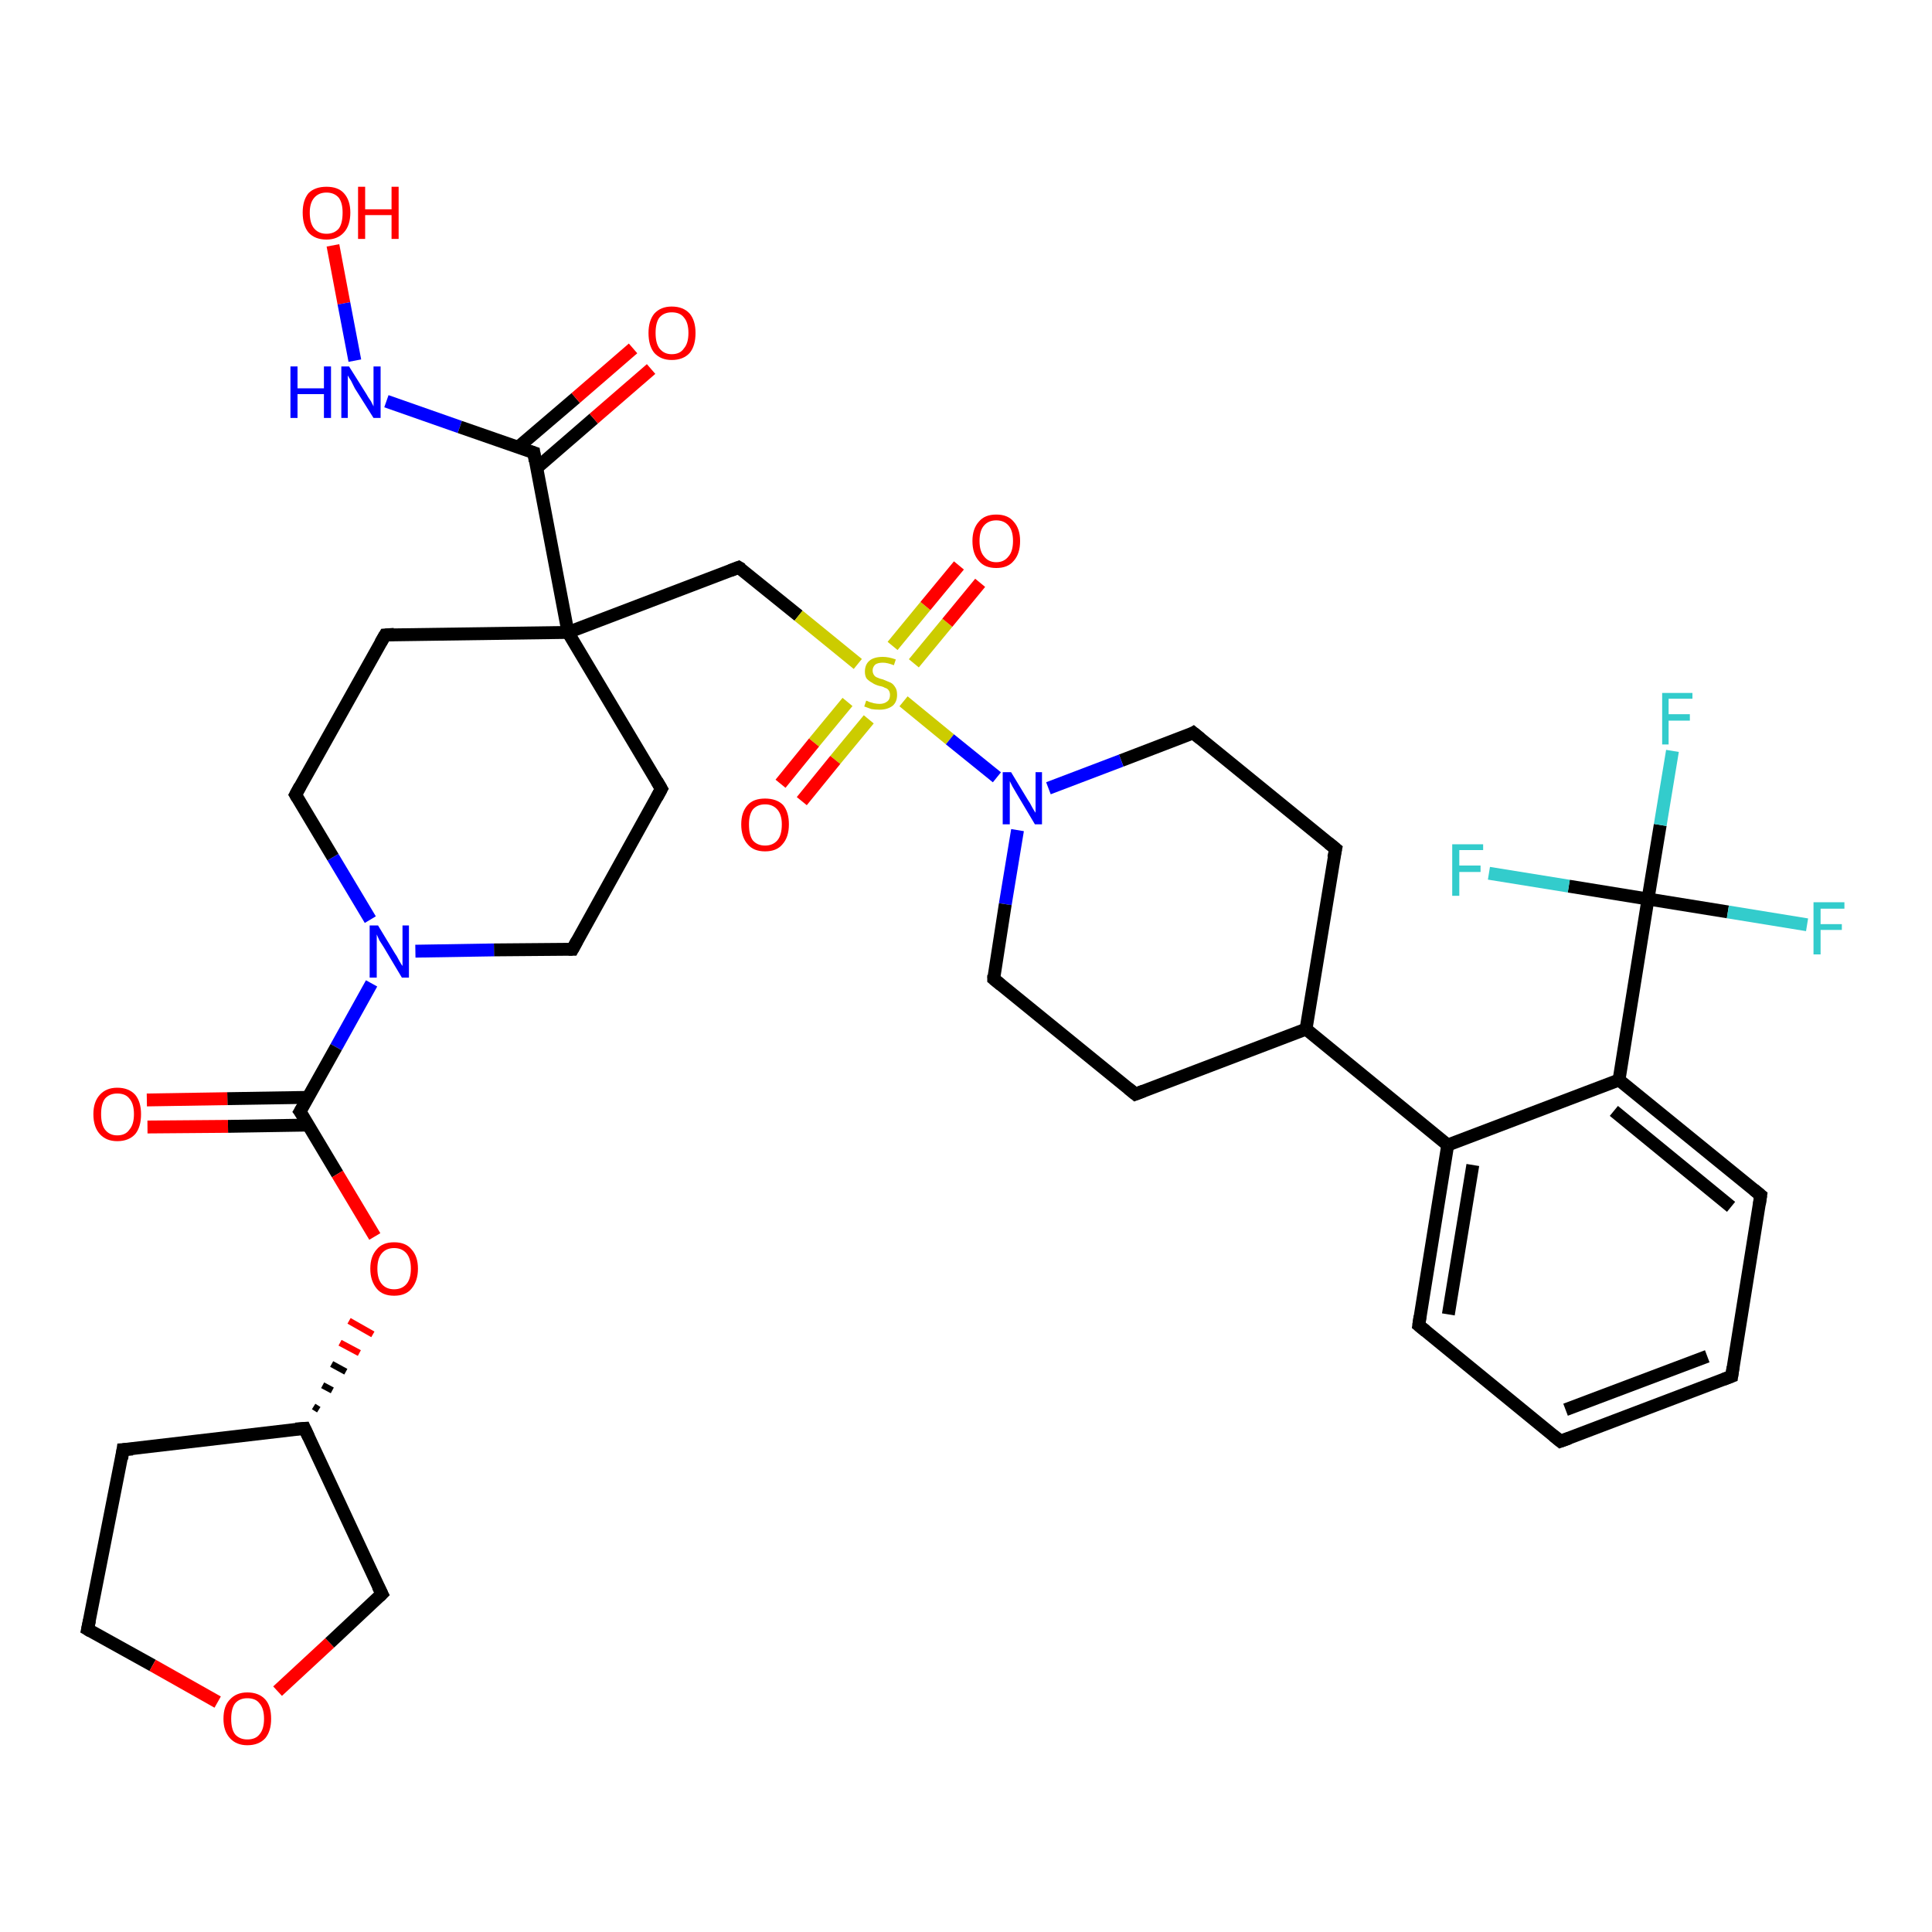 <?xml version='1.0' encoding='iso-8859-1'?>
<svg version='1.1' baseProfile='full'
              xmlns='http://www.w3.org/2000/svg'
                      xmlns:rdkit='http://www.rdkit.org/xml'
                      xmlns:xlink='http://www.w3.org/1999/xlink'
                  xml:space='preserve'
width='300px' height='300px' viewBox='0 0 300 300'>
<!-- END OF HEADER -->
<rect style='opacity:1.0;fill:#FFFFFF;stroke:none' width='300.0' height='300.0' x='0.0' y='0.0'> </rect>
<path class='bond-0 atom-0 atom-1' d='M 51.7,38.1 L 53.4,47.1' style='fill:none;fill-rule:evenodd;stroke:#FF0000;stroke-width:2.0px;stroke-linecap:butt;stroke-linejoin:miter;stroke-opacity:1' />
<path class='bond-0 atom-0 atom-1' d='M 53.4,47.1 L 55.1,56.0' style='fill:none;fill-rule:evenodd;stroke:#0000FF;stroke-width:2.0px;stroke-linecap:butt;stroke-linejoin:miter;stroke-opacity:1' />
<path class='bond-1 atom-1 atom-2' d='M 60.0,62.3 L 71.4,66.3' style='fill:none;fill-rule:evenodd;stroke:#0000FF;stroke-width:2.0px;stroke-linecap:butt;stroke-linejoin:miter;stroke-opacity:1' />
<path class='bond-1 atom-1 atom-2' d='M 71.4,66.3 L 82.9,70.3' style='fill:none;fill-rule:evenodd;stroke:#000000;stroke-width:2.0px;stroke-linecap:butt;stroke-linejoin:miter;stroke-opacity:1' />
<path class='bond-2 atom-2 atom-3' d='M 83.3,72.7 L 92.2,65.0' style='fill:none;fill-rule:evenodd;stroke:#000000;stroke-width:2.0px;stroke-linecap:butt;stroke-linejoin:miter;stroke-opacity:1' />
<path class='bond-2 atom-2 atom-3' d='M 92.2,65.0 L 101.1,57.3' style='fill:none;fill-rule:evenodd;stroke:#FF0000;stroke-width:2.0px;stroke-linecap:butt;stroke-linejoin:miter;stroke-opacity:1' />
<path class='bond-2 atom-2 atom-3' d='M 80.5,69.4 L 89.4,61.8' style='fill:none;fill-rule:evenodd;stroke:#000000;stroke-width:2.0px;stroke-linecap:butt;stroke-linejoin:miter;stroke-opacity:1' />
<path class='bond-2 atom-2 atom-3' d='M 89.4,61.8 L 98.3,54.1' style='fill:none;fill-rule:evenodd;stroke:#FF0000;stroke-width:2.0px;stroke-linecap:butt;stroke-linejoin:miter;stroke-opacity:1' />
<path class='bond-3 atom-2 atom-4' d='M 82.9,70.3 L 88.2,98.2' style='fill:none;fill-rule:evenodd;stroke:#000000;stroke-width:2.0px;stroke-linecap:butt;stroke-linejoin:miter;stroke-opacity:1' />
<path class='bond-4 atom-4 atom-5' d='M 88.2,98.2 L 114.7,88.1' style='fill:none;fill-rule:evenodd;stroke:#000000;stroke-width:2.0px;stroke-linecap:butt;stroke-linejoin:miter;stroke-opacity:1' />
<path class='bond-5 atom-5 atom-6' d='M 114.7,88.1 L 124.0,95.6' style='fill:none;fill-rule:evenodd;stroke:#000000;stroke-width:2.0px;stroke-linecap:butt;stroke-linejoin:miter;stroke-opacity:1' />
<path class='bond-5 atom-5 atom-6' d='M 124.0,95.6 L 133.2,103.1' style='fill:none;fill-rule:evenodd;stroke:#CCCC00;stroke-width:2.0px;stroke-linecap:butt;stroke-linejoin:miter;stroke-opacity:1' />
<path class='bond-6 atom-6 atom-7' d='M 131.6,109.0 L 126.4,115.3' style='fill:none;fill-rule:evenodd;stroke:#CCCC00;stroke-width:2.0px;stroke-linecap:butt;stroke-linejoin:miter;stroke-opacity:1' />
<path class='bond-6 atom-6 atom-7' d='M 126.4,115.3 L 121.2,121.7' style='fill:none;fill-rule:evenodd;stroke:#FF0000;stroke-width:2.0px;stroke-linecap:butt;stroke-linejoin:miter;stroke-opacity:1' />
<path class='bond-6 atom-6 atom-7' d='M 134.9,111.7 L 129.7,118.0' style='fill:none;fill-rule:evenodd;stroke:#CCCC00;stroke-width:2.0px;stroke-linecap:butt;stroke-linejoin:miter;stroke-opacity:1' />
<path class='bond-6 atom-6 atom-7' d='M 129.7,118.0 L 124.5,124.4' style='fill:none;fill-rule:evenodd;stroke:#FF0000;stroke-width:2.0px;stroke-linecap:butt;stroke-linejoin:miter;stroke-opacity:1' />
<path class='bond-7 atom-6 atom-8' d='M 141.9,103.0 L 147.1,96.7' style='fill:none;fill-rule:evenodd;stroke:#CCCC00;stroke-width:2.0px;stroke-linecap:butt;stroke-linejoin:miter;stroke-opacity:1' />
<path class='bond-7 atom-6 atom-8' d='M 147.1,96.7 L 152.2,90.5' style='fill:none;fill-rule:evenodd;stroke:#FF0000;stroke-width:2.0px;stroke-linecap:butt;stroke-linejoin:miter;stroke-opacity:1' />
<path class='bond-7 atom-6 atom-8' d='M 138.6,100.3 L 143.7,94.1' style='fill:none;fill-rule:evenodd;stroke:#CCCC00;stroke-width:2.0px;stroke-linecap:butt;stroke-linejoin:miter;stroke-opacity:1' />
<path class='bond-7 atom-6 atom-8' d='M 143.7,94.1 L 148.9,87.8' style='fill:none;fill-rule:evenodd;stroke:#FF0000;stroke-width:2.0px;stroke-linecap:butt;stroke-linejoin:miter;stroke-opacity:1' />
<path class='bond-8 atom-6 atom-9' d='M 140.3,108.9 L 147.5,114.8' style='fill:none;fill-rule:evenodd;stroke:#CCCC00;stroke-width:2.0px;stroke-linecap:butt;stroke-linejoin:miter;stroke-opacity:1' />
<path class='bond-8 atom-6 atom-9' d='M 147.5,114.8 L 154.8,120.7' style='fill:none;fill-rule:evenodd;stroke:#0000FF;stroke-width:2.0px;stroke-linecap:butt;stroke-linejoin:miter;stroke-opacity:1' />
<path class='bond-9 atom-9 atom-10' d='M 158.0,128.9 L 156.1,140.4' style='fill:none;fill-rule:evenodd;stroke:#0000FF;stroke-width:2.0px;stroke-linecap:butt;stroke-linejoin:miter;stroke-opacity:1' />
<path class='bond-9 atom-9 atom-10' d='M 156.1,140.4 L 154.3,152.0' style='fill:none;fill-rule:evenodd;stroke:#000000;stroke-width:2.0px;stroke-linecap:butt;stroke-linejoin:miter;stroke-opacity:1' />
<path class='bond-10 atom-10 atom-11' d='M 154.3,152.0 L 176.3,169.9' style='fill:none;fill-rule:evenodd;stroke:#000000;stroke-width:2.0px;stroke-linecap:butt;stroke-linejoin:miter;stroke-opacity:1' />
<path class='bond-11 atom-11 atom-12' d='M 176.3,169.9 L 202.8,159.8' style='fill:none;fill-rule:evenodd;stroke:#000000;stroke-width:2.0px;stroke-linecap:butt;stroke-linejoin:miter;stroke-opacity:1' />
<path class='bond-12 atom-12 atom-13' d='M 202.8,159.8 L 207.4,131.8' style='fill:none;fill-rule:evenodd;stroke:#000000;stroke-width:2.0px;stroke-linecap:butt;stroke-linejoin:miter;stroke-opacity:1' />
<path class='bond-13 atom-13 atom-14' d='M 207.4,131.8 L 185.3,113.8' style='fill:none;fill-rule:evenodd;stroke:#000000;stroke-width:2.0px;stroke-linecap:butt;stroke-linejoin:miter;stroke-opacity:1' />
<path class='bond-14 atom-12 atom-15' d='M 202.8,159.8 L 224.8,177.8' style='fill:none;fill-rule:evenodd;stroke:#000000;stroke-width:2.0px;stroke-linecap:butt;stroke-linejoin:miter;stroke-opacity:1' />
<path class='bond-15 atom-15 atom-16' d='M 224.8,177.8 L 220.3,205.8' style='fill:none;fill-rule:evenodd;stroke:#000000;stroke-width:2.0px;stroke-linecap:butt;stroke-linejoin:miter;stroke-opacity:1' />
<path class='bond-15 atom-15 atom-16' d='M 228.7,180.9 L 224.9,204.1' style='fill:none;fill-rule:evenodd;stroke:#000000;stroke-width:2.0px;stroke-linecap:butt;stroke-linejoin:miter;stroke-opacity:1' />
<path class='bond-16 atom-16 atom-17' d='M 220.3,205.8 L 242.3,223.8' style='fill:none;fill-rule:evenodd;stroke:#000000;stroke-width:2.0px;stroke-linecap:butt;stroke-linejoin:miter;stroke-opacity:1' />
<path class='bond-17 atom-17 atom-18' d='M 242.3,223.8 L 268.9,213.7' style='fill:none;fill-rule:evenodd;stroke:#000000;stroke-width:2.0px;stroke-linecap:butt;stroke-linejoin:miter;stroke-opacity:1' />
<path class='bond-17 atom-17 atom-18' d='M 243.1,218.9 L 265.1,210.6' style='fill:none;fill-rule:evenodd;stroke:#000000;stroke-width:2.0px;stroke-linecap:butt;stroke-linejoin:miter;stroke-opacity:1' />
<path class='bond-18 atom-18 atom-19' d='M 268.9,213.7 L 273.4,185.6' style='fill:none;fill-rule:evenodd;stroke:#000000;stroke-width:2.0px;stroke-linecap:butt;stroke-linejoin:miter;stroke-opacity:1' />
<path class='bond-19 atom-19 atom-20' d='M 273.4,185.6 L 251.4,167.7' style='fill:none;fill-rule:evenodd;stroke:#000000;stroke-width:2.0px;stroke-linecap:butt;stroke-linejoin:miter;stroke-opacity:1' />
<path class='bond-19 atom-19 atom-20' d='M 268.8,187.4 L 250.6,172.5' style='fill:none;fill-rule:evenodd;stroke:#000000;stroke-width:2.0px;stroke-linecap:butt;stroke-linejoin:miter;stroke-opacity:1' />
<path class='bond-20 atom-20 atom-21' d='M 251.4,167.7 L 255.9,139.6' style='fill:none;fill-rule:evenodd;stroke:#000000;stroke-width:2.0px;stroke-linecap:butt;stroke-linejoin:miter;stroke-opacity:1' />
<path class='bond-21 atom-21 atom-22' d='M 255.9,139.6 L 257.8,128.1' style='fill:none;fill-rule:evenodd;stroke:#000000;stroke-width:2.0px;stroke-linecap:butt;stroke-linejoin:miter;stroke-opacity:1' />
<path class='bond-21 atom-21 atom-22' d='M 257.8,128.1 L 259.7,116.6' style='fill:none;fill-rule:evenodd;stroke:#33CCCC;stroke-width:2.0px;stroke-linecap:butt;stroke-linejoin:miter;stroke-opacity:1' />
<path class='bond-22 atom-21 atom-23' d='M 255.9,139.6 L 268.3,141.6' style='fill:none;fill-rule:evenodd;stroke:#000000;stroke-width:2.0px;stroke-linecap:butt;stroke-linejoin:miter;stroke-opacity:1' />
<path class='bond-22 atom-21 atom-23' d='M 268.3,141.6 L 280.6,143.6' style='fill:none;fill-rule:evenodd;stroke:#33CCCC;stroke-width:2.0px;stroke-linecap:butt;stroke-linejoin:miter;stroke-opacity:1' />
<path class='bond-23 atom-21 atom-24' d='M 255.9,139.6 L 243.6,137.6' style='fill:none;fill-rule:evenodd;stroke:#000000;stroke-width:2.0px;stroke-linecap:butt;stroke-linejoin:miter;stroke-opacity:1' />
<path class='bond-23 atom-21 atom-24' d='M 243.6,137.6 L 231.2,135.6' style='fill:none;fill-rule:evenodd;stroke:#33CCCC;stroke-width:2.0px;stroke-linecap:butt;stroke-linejoin:miter;stroke-opacity:1' />
<path class='bond-24 atom-4 atom-25' d='M 88.2,98.2 L 102.7,122.5' style='fill:none;fill-rule:evenodd;stroke:#000000;stroke-width:2.0px;stroke-linecap:butt;stroke-linejoin:miter;stroke-opacity:1' />
<path class='bond-25 atom-25 atom-26' d='M 102.7,122.5 L 88.9,147.4' style='fill:none;fill-rule:evenodd;stroke:#000000;stroke-width:2.0px;stroke-linecap:butt;stroke-linejoin:miter;stroke-opacity:1' />
<path class='bond-26 atom-26 atom-27' d='M 88.9,147.4 L 76.7,147.5' style='fill:none;fill-rule:evenodd;stroke:#000000;stroke-width:2.0px;stroke-linecap:butt;stroke-linejoin:miter;stroke-opacity:1' />
<path class='bond-26 atom-26 atom-27' d='M 76.7,147.5 L 64.5,147.7' style='fill:none;fill-rule:evenodd;stroke:#0000FF;stroke-width:2.0px;stroke-linecap:butt;stroke-linejoin:miter;stroke-opacity:1' />
<path class='bond-27 atom-27 atom-28' d='M 57.5,142.8 L 51.7,133.1' style='fill:none;fill-rule:evenodd;stroke:#0000FF;stroke-width:2.0px;stroke-linecap:butt;stroke-linejoin:miter;stroke-opacity:1' />
<path class='bond-27 atom-27 atom-28' d='M 51.7,133.1 L 45.9,123.4' style='fill:none;fill-rule:evenodd;stroke:#000000;stroke-width:2.0px;stroke-linecap:butt;stroke-linejoin:miter;stroke-opacity:1' />
<path class='bond-28 atom-28 atom-29' d='M 45.9,123.4 L 59.8,98.6' style='fill:none;fill-rule:evenodd;stroke:#000000;stroke-width:2.0px;stroke-linecap:butt;stroke-linejoin:miter;stroke-opacity:1' />
<path class='bond-29 atom-27 atom-30' d='M 57.7,152.7 L 52.2,162.6' style='fill:none;fill-rule:evenodd;stroke:#0000FF;stroke-width:2.0px;stroke-linecap:butt;stroke-linejoin:miter;stroke-opacity:1' />
<path class='bond-29 atom-27 atom-30' d='M 52.2,162.6 L 46.6,172.6' style='fill:none;fill-rule:evenodd;stroke:#000000;stroke-width:2.0px;stroke-linecap:butt;stroke-linejoin:miter;stroke-opacity:1' />
<path class='bond-30 atom-30 atom-31' d='M 47.8,170.4 L 35.3,170.6' style='fill:none;fill-rule:evenodd;stroke:#000000;stroke-width:2.0px;stroke-linecap:butt;stroke-linejoin:miter;stroke-opacity:1' />
<path class='bond-30 atom-30 atom-31' d='M 35.3,170.6 L 22.8,170.8' style='fill:none;fill-rule:evenodd;stroke:#FF0000;stroke-width:2.0px;stroke-linecap:butt;stroke-linejoin:miter;stroke-opacity:1' />
<path class='bond-30 atom-30 atom-31' d='M 47.9,174.7 L 35.4,174.9' style='fill:none;fill-rule:evenodd;stroke:#000000;stroke-width:2.0px;stroke-linecap:butt;stroke-linejoin:miter;stroke-opacity:1' />
<path class='bond-30 atom-30 atom-31' d='M 35.4,174.9 L 22.9,175.0' style='fill:none;fill-rule:evenodd;stroke:#FF0000;stroke-width:2.0px;stroke-linecap:butt;stroke-linejoin:miter;stroke-opacity:1' />
<path class='bond-31 atom-30 atom-32' d='M 46.6,172.6 L 52.4,182.3' style='fill:none;fill-rule:evenodd;stroke:#000000;stroke-width:2.0px;stroke-linecap:butt;stroke-linejoin:miter;stroke-opacity:1' />
<path class='bond-31 atom-30 atom-32' d='M 52.4,182.3 L 58.2,192.0' style='fill:none;fill-rule:evenodd;stroke:#FF0000;stroke-width:2.0px;stroke-linecap:butt;stroke-linejoin:miter;stroke-opacity:1' />
<path class='bond-32 atom-33 atom-32' d='M 49.5,218.9 L 48.7,218.4' style='fill:none;fill-rule:evenodd;stroke:#000000;stroke-width:1.0px;stroke-linecap:butt;stroke-linejoin:miter;stroke-opacity:1' />
<path class='bond-32 atom-33 atom-32' d='M 51.6,215.9 L 50.1,215.1' style='fill:none;fill-rule:evenodd;stroke:#000000;stroke-width:1.0px;stroke-linecap:butt;stroke-linejoin:miter;stroke-opacity:1' />
<path class='bond-32 atom-33 atom-32' d='M 53.7,213.0 L 51.5,211.8' style='fill:none;fill-rule:evenodd;stroke:#000000;stroke-width:1.0px;stroke-linecap:butt;stroke-linejoin:miter;stroke-opacity:1' />
<path class='bond-32 atom-33 atom-32' d='M 55.8,210.1 L 52.8,208.5' style='fill:none;fill-rule:evenodd;stroke:#FF0000;stroke-width:1.0px;stroke-linecap:butt;stroke-linejoin:miter;stroke-opacity:1' />
<path class='bond-32 atom-33 atom-32' d='M 57.9,207.2 L 54.2,205.1' style='fill:none;fill-rule:evenodd;stroke:#FF0000;stroke-width:1.0px;stroke-linecap:butt;stroke-linejoin:miter;stroke-opacity:1' />
<path class='bond-33 atom-33 atom-34' d='M 47.3,221.8 L 19.1,225.1' style='fill:none;fill-rule:evenodd;stroke:#000000;stroke-width:2.0px;stroke-linecap:butt;stroke-linejoin:miter;stroke-opacity:1' />
<path class='bond-34 atom-34 atom-35' d='M 19.1,225.1 L 13.6,253.0' style='fill:none;fill-rule:evenodd;stroke:#000000;stroke-width:2.0px;stroke-linecap:butt;stroke-linejoin:miter;stroke-opacity:1' />
<path class='bond-35 atom-35 atom-36' d='M 13.6,253.0 L 23.7,258.6' style='fill:none;fill-rule:evenodd;stroke:#000000;stroke-width:2.0px;stroke-linecap:butt;stroke-linejoin:miter;stroke-opacity:1' />
<path class='bond-35 atom-35 atom-36' d='M 23.7,258.6 L 33.8,264.3' style='fill:none;fill-rule:evenodd;stroke:#FF0000;stroke-width:2.0px;stroke-linecap:butt;stroke-linejoin:miter;stroke-opacity:1' />
<path class='bond-36 atom-36 atom-37' d='M 43.1,262.6 L 51.2,255.1' style='fill:none;fill-rule:evenodd;stroke:#FF0000;stroke-width:2.0px;stroke-linecap:butt;stroke-linejoin:miter;stroke-opacity:1' />
<path class='bond-36 atom-36 atom-37' d='M 51.2,255.1 L 59.3,247.5' style='fill:none;fill-rule:evenodd;stroke:#000000;stroke-width:2.0px;stroke-linecap:butt;stroke-linejoin:miter;stroke-opacity:1' />
<path class='bond-37 atom-29 atom-4' d='M 59.8,98.6 L 88.2,98.2' style='fill:none;fill-rule:evenodd;stroke:#000000;stroke-width:2.0px;stroke-linecap:butt;stroke-linejoin:miter;stroke-opacity:1' />
<path class='bond-38 atom-37 atom-33' d='M 59.3,247.5 L 47.3,221.8' style='fill:none;fill-rule:evenodd;stroke:#000000;stroke-width:2.0px;stroke-linecap:butt;stroke-linejoin:miter;stroke-opacity:1' />
<path class='bond-39 atom-14 atom-9' d='M 185.3,113.8 L 174.1,118.1' style='fill:none;fill-rule:evenodd;stroke:#000000;stroke-width:2.0px;stroke-linecap:butt;stroke-linejoin:miter;stroke-opacity:1' />
<path class='bond-39 atom-14 atom-9' d='M 174.1,118.1 L 162.8,122.4' style='fill:none;fill-rule:evenodd;stroke:#0000FF;stroke-width:2.0px;stroke-linecap:butt;stroke-linejoin:miter;stroke-opacity:1' />
<path class='bond-40 atom-20 atom-15' d='M 251.4,167.7 L 224.8,177.8' style='fill:none;fill-rule:evenodd;stroke:#000000;stroke-width:2.0px;stroke-linecap:butt;stroke-linejoin:miter;stroke-opacity:1' />
<path d='M 82.3,70.1 L 82.9,70.3 L 83.1,71.6' style='fill:none;stroke:#000000;stroke-width:2.0px;stroke-linecap:butt;stroke-linejoin:miter;stroke-opacity:1;' />
<path d='M 113.4,88.6 L 114.7,88.1 L 115.2,88.4' style='fill:none;stroke:#000000;stroke-width:2.0px;stroke-linecap:butt;stroke-linejoin:miter;stroke-opacity:1;' />
<path d='M 154.3,151.4 L 154.3,152.0 L 155.4,152.9' style='fill:none;stroke:#000000;stroke-width:2.0px;stroke-linecap:butt;stroke-linejoin:miter;stroke-opacity:1;' />
<path d='M 175.2,169.0 L 176.3,169.9 L 177.6,169.4' style='fill:none;stroke:#000000;stroke-width:2.0px;stroke-linecap:butt;stroke-linejoin:miter;stroke-opacity:1;' />
<path d='M 207.1,133.2 L 207.4,131.8 L 206.3,130.9' style='fill:none;stroke:#000000;stroke-width:2.0px;stroke-linecap:butt;stroke-linejoin:miter;stroke-opacity:1;' />
<path d='M 186.4,114.7 L 185.3,113.8 L 184.8,114.1' style='fill:none;stroke:#000000;stroke-width:2.0px;stroke-linecap:butt;stroke-linejoin:miter;stroke-opacity:1;' />
<path d='M 220.5,204.4 L 220.3,205.8 L 221.4,206.7' style='fill:none;stroke:#000000;stroke-width:2.0px;stroke-linecap:butt;stroke-linejoin:miter;stroke-opacity:1;' />
<path d='M 241.2,222.9 L 242.3,223.8 L 243.7,223.3' style='fill:none;stroke:#000000;stroke-width:2.0px;stroke-linecap:butt;stroke-linejoin:miter;stroke-opacity:1;' />
<path d='M 267.6,214.2 L 268.9,213.7 L 269.1,212.3' style='fill:none;stroke:#000000;stroke-width:2.0px;stroke-linecap:butt;stroke-linejoin:miter;stroke-opacity:1;' />
<path d='M 273.2,187.0 L 273.4,185.6 L 272.3,184.7' style='fill:none;stroke:#000000;stroke-width:2.0px;stroke-linecap:butt;stroke-linejoin:miter;stroke-opacity:1;' />
<path d='M 102.0,121.3 L 102.7,122.5 L 102.0,123.8' style='fill:none;stroke:#000000;stroke-width:2.0px;stroke-linecap:butt;stroke-linejoin:miter;stroke-opacity:1;' />
<path d='M 89.6,146.1 L 88.9,147.4 L 88.3,147.4' style='fill:none;stroke:#000000;stroke-width:2.0px;stroke-linecap:butt;stroke-linejoin:miter;stroke-opacity:1;' />
<path d='M 46.2,123.9 L 45.9,123.4 L 46.6,122.1' style='fill:none;stroke:#000000;stroke-width:2.0px;stroke-linecap:butt;stroke-linejoin:miter;stroke-opacity:1;' />
<path d='M 59.1,99.8 L 59.8,98.6 L 61.2,98.5' style='fill:none;stroke:#000000;stroke-width:2.0px;stroke-linecap:butt;stroke-linejoin:miter;stroke-opacity:1;' />
<path d='M 46.9,172.1 L 46.6,172.6 L 46.9,173.0' style='fill:none;stroke:#000000;stroke-width:2.0px;stroke-linecap:butt;stroke-linejoin:miter;stroke-opacity:1;' />
<path d='M 45.9,221.9 L 47.3,221.8 L 47.9,223.1' style='fill:none;stroke:#000000;stroke-width:2.0px;stroke-linecap:butt;stroke-linejoin:miter;stroke-opacity:1;' />
<path d='M 20.6,225.0 L 19.1,225.1 L 18.9,226.5' style='fill:none;stroke:#000000;stroke-width:2.0px;stroke-linecap:butt;stroke-linejoin:miter;stroke-opacity:1;' />
<path d='M 13.9,251.6 L 13.6,253.0 L 14.1,253.3' style='fill:none;stroke:#000000;stroke-width:2.0px;stroke-linecap:butt;stroke-linejoin:miter;stroke-opacity:1;' />
<path d='M 58.9,247.9 L 59.3,247.5 L 58.7,246.3' style='fill:none;stroke:#000000;stroke-width:2.0px;stroke-linecap:butt;stroke-linejoin:miter;stroke-opacity:1;' />
<path class='atom-0' d='M 47.0 33.0
Q 47.0 31.1, 47.9 30.0
Q 48.9 29.0, 50.7 29.0
Q 52.5 29.0, 53.4 30.0
Q 54.4 31.1, 54.4 33.0
Q 54.4 35.0, 53.4 36.1
Q 52.4 37.2, 50.7 37.2
Q 48.9 37.2, 47.9 36.1
Q 47.0 35.0, 47.0 33.0
M 50.7 36.3
Q 51.9 36.3, 52.6 35.5
Q 53.2 34.7, 53.2 33.0
Q 53.2 31.5, 52.6 30.7
Q 51.9 29.9, 50.7 29.9
Q 49.5 29.9, 48.8 30.7
Q 48.1 31.5, 48.1 33.0
Q 48.1 34.7, 48.8 35.5
Q 49.5 36.3, 50.7 36.3
' fill='#FF0000'/>
<path class='atom-0' d='M 55.6 29.0
L 56.7 29.0
L 56.7 32.5
L 60.8 32.5
L 60.8 29.0
L 61.9 29.0
L 61.9 37.1
L 60.8 37.1
L 60.8 33.4
L 56.7 33.4
L 56.7 37.1
L 55.6 37.1
L 55.6 29.0
' fill='#FF0000'/>
<path class='atom-1' d='M 45.1 56.9
L 46.2 56.9
L 46.2 60.3
L 50.3 60.3
L 50.3 56.9
L 51.4 56.9
L 51.4 64.9
L 50.3 64.9
L 50.3 61.2
L 46.2 61.2
L 46.2 64.9
L 45.1 64.9
L 45.1 56.9
' fill='#0000FF'/>
<path class='atom-1' d='M 54.2 56.9
L 56.9 61.2
Q 57.1 61.6, 57.6 62.3
Q 58.0 63.1, 58.0 63.1
L 58.0 56.9
L 59.1 56.9
L 59.1 64.9
L 58.0 64.9
L 55.1 60.3
Q 54.8 59.7, 54.5 59.1
Q 54.1 58.5, 54.0 58.3
L 54.0 64.9
L 53.0 64.9
L 53.0 56.9
L 54.2 56.9
' fill='#0000FF'/>
<path class='atom-3' d='M 100.7 51.7
Q 100.7 49.8, 101.6 48.7
Q 102.6 47.6, 104.3 47.6
Q 106.1 47.6, 107.1 48.7
Q 108.0 49.8, 108.0 51.7
Q 108.0 53.7, 107.1 54.8
Q 106.1 55.9, 104.3 55.9
Q 102.6 55.9, 101.6 54.8
Q 100.7 53.7, 100.7 51.7
M 104.3 55.0
Q 105.6 55.0, 106.2 54.1
Q 106.9 53.3, 106.9 51.7
Q 106.9 50.1, 106.2 49.3
Q 105.6 48.5, 104.3 48.5
Q 103.1 48.5, 102.4 49.3
Q 101.8 50.1, 101.8 51.7
Q 101.8 53.3, 102.4 54.1
Q 103.1 55.0, 104.3 55.0
' fill='#FF0000'/>
<path class='atom-6' d='M 134.5 108.8
Q 134.6 108.8, 135.0 109.0
Q 135.3 109.1, 135.7 109.2
Q 136.2 109.3, 136.6 109.3
Q 137.3 109.3, 137.8 108.9
Q 138.2 108.6, 138.2 107.9
Q 138.2 107.5, 138.0 107.2
Q 137.8 106.9, 137.4 106.8
Q 137.1 106.6, 136.5 106.5
Q 135.8 106.3, 135.4 106.0
Q 135.0 105.8, 134.6 105.4
Q 134.3 105.0, 134.3 104.3
Q 134.3 103.2, 135.0 102.6
Q 135.7 102.0, 137.1 102.0
Q 138.0 102.0, 139.1 102.4
L 138.8 103.3
Q 137.8 102.9, 137.1 102.9
Q 136.3 102.9, 135.9 103.2
Q 135.5 103.6, 135.5 104.1
Q 135.5 104.5, 135.7 104.8
Q 135.9 105.1, 136.2 105.2
Q 136.6 105.4, 137.1 105.5
Q 137.8 105.8, 138.3 106.0
Q 138.7 106.2, 139.0 106.7
Q 139.3 107.1, 139.3 107.9
Q 139.3 109.0, 138.6 109.6
Q 137.8 110.2, 136.6 110.2
Q 135.9 110.2, 135.3 110.1
Q 134.8 109.9, 134.2 109.7
L 134.5 108.8
' fill='#CCCC00'/>
<path class='atom-7' d='M 115.1 128.0
Q 115.1 126.1, 116.1 125.0
Q 117.0 124.0, 118.8 124.0
Q 120.6 124.0, 121.6 125.0
Q 122.5 126.1, 122.5 128.0
Q 122.5 130.0, 121.5 131.1
Q 120.6 132.2, 118.8 132.2
Q 117.0 132.2, 116.1 131.1
Q 115.1 130.0, 115.1 128.0
M 118.8 131.3
Q 120.0 131.3, 120.7 130.5
Q 121.4 129.7, 121.4 128.0
Q 121.4 126.5, 120.7 125.7
Q 120.0 124.9, 118.8 124.9
Q 117.6 124.9, 116.9 125.7
Q 116.3 126.5, 116.3 128.0
Q 116.3 129.7, 116.9 130.5
Q 117.6 131.3, 118.8 131.3
' fill='#FF0000'/>
<path class='atom-8' d='M 151.0 84.0
Q 151.0 82.1, 152.0 81.0
Q 152.9 79.9, 154.7 79.9
Q 156.5 79.9, 157.4 81.0
Q 158.4 82.1, 158.4 84.0
Q 158.4 86.0, 157.4 87.1
Q 156.5 88.2, 154.7 88.2
Q 152.9 88.2, 152.0 87.1
Q 151.0 86.0, 151.0 84.0
M 154.7 87.3
Q 155.9 87.3, 156.6 86.4
Q 157.3 85.6, 157.3 84.0
Q 157.3 82.4, 156.6 81.6
Q 155.9 80.8, 154.7 80.8
Q 153.5 80.8, 152.8 81.6
Q 152.1 82.4, 152.1 84.0
Q 152.1 85.6, 152.8 86.4
Q 153.5 87.3, 154.7 87.3
' fill='#FF0000'/>
<path class='atom-9' d='M 157.0 119.9
L 159.6 124.2
Q 159.9 124.6, 160.3 125.4
Q 160.7 126.1, 160.8 126.2
L 160.8 119.9
L 161.8 119.9
L 161.8 128.0
L 160.7 128.0
L 157.9 123.3
Q 157.6 122.8, 157.2 122.1
Q 156.9 121.5, 156.8 121.3
L 156.8 128.0
L 155.7 128.0
L 155.7 119.9
L 157.0 119.9
' fill='#0000FF'/>
<path class='atom-22' d='M 258.1 107.6
L 262.8 107.6
L 262.8 108.5
L 259.1 108.5
L 259.1 110.9
L 262.4 110.9
L 262.4 111.9
L 259.1 111.9
L 259.1 115.6
L 258.1 115.6
L 258.1 107.6
' fill='#33CCCC'/>
<path class='atom-23' d='M 281.6 140.1
L 286.4 140.1
L 286.4 141.1
L 282.7 141.1
L 282.7 143.5
L 286.0 143.5
L 286.0 144.4
L 282.7 144.4
L 282.7 148.2
L 281.6 148.2
L 281.6 140.1
' fill='#33CCCC'/>
<path class='atom-24' d='M 225.5 131.1
L 230.3 131.1
L 230.3 132.0
L 226.6 132.0
L 226.6 134.4
L 229.9 134.4
L 229.9 135.4
L 226.6 135.4
L 226.6 139.1
L 225.5 139.1
L 225.5 131.1
' fill='#33CCCC'/>
<path class='atom-27' d='M 58.7 143.7
L 61.3 148.0
Q 61.6 148.4, 62.0 149.2
Q 62.4 149.9, 62.5 150.0
L 62.5 143.7
L 63.5 143.7
L 63.5 151.8
L 62.4 151.8
L 59.6 147.1
Q 59.3 146.6, 58.9 146.0
Q 58.6 145.3, 58.5 145.1
L 58.5 151.8
L 57.4 151.8
L 57.4 143.7
L 58.7 143.7
' fill='#0000FF'/>
<path class='atom-31' d='M 14.5 173.0
Q 14.5 171.1, 15.5 170.0
Q 16.5 168.9, 18.2 168.9
Q 20.0 168.9, 21.0 170.0
Q 21.9 171.1, 21.9 173.0
Q 21.9 175.0, 21.0 176.1
Q 20.0 177.2, 18.2 177.2
Q 16.5 177.2, 15.5 176.1
Q 14.5 175.0, 14.5 173.0
M 18.2 176.3
Q 19.5 176.3, 20.1 175.4
Q 20.8 174.6, 20.8 173.0
Q 20.8 171.4, 20.1 170.6
Q 19.5 169.8, 18.2 169.8
Q 17.0 169.8, 16.3 170.6
Q 15.7 171.4, 15.7 173.0
Q 15.7 174.6, 16.3 175.4
Q 17.0 176.3, 18.2 176.3
' fill='#FF0000'/>
<path class='atom-32' d='M 57.5 197.0
Q 57.5 195.1, 58.5 194.0
Q 59.4 192.9, 61.2 192.9
Q 63.0 192.9, 63.9 194.0
Q 64.9 195.1, 64.9 197.0
Q 64.9 198.9, 63.9 200.1
Q 63.0 201.2, 61.2 201.2
Q 59.4 201.2, 58.5 200.1
Q 57.5 198.9, 57.5 197.0
M 61.2 200.2
Q 62.4 200.2, 63.1 199.4
Q 63.8 198.6, 63.8 197.0
Q 63.8 195.4, 63.1 194.6
Q 62.4 193.8, 61.2 193.8
Q 60.0 193.8, 59.3 194.6
Q 58.6 195.4, 58.6 197.0
Q 58.6 198.6, 59.3 199.4
Q 60.0 200.2, 61.2 200.2
' fill='#FF0000'/>
<path class='atom-36' d='M 34.7 266.9
Q 34.7 264.9, 35.7 263.9
Q 36.7 262.8, 38.4 262.8
Q 40.2 262.8, 41.2 263.9
Q 42.1 264.9, 42.1 266.9
Q 42.1 268.8, 41.2 269.9
Q 40.2 271.0, 38.4 271.0
Q 36.7 271.0, 35.7 269.9
Q 34.7 268.8, 34.7 266.9
M 38.4 270.1
Q 39.7 270.1, 40.3 269.3
Q 41.0 268.5, 41.0 266.9
Q 41.0 265.3, 40.3 264.5
Q 39.7 263.7, 38.4 263.7
Q 37.2 263.7, 36.5 264.5
Q 35.9 265.3, 35.9 266.9
Q 35.9 268.5, 36.5 269.3
Q 37.2 270.1, 38.4 270.1
' fill='#FF0000'/>
</svg>
